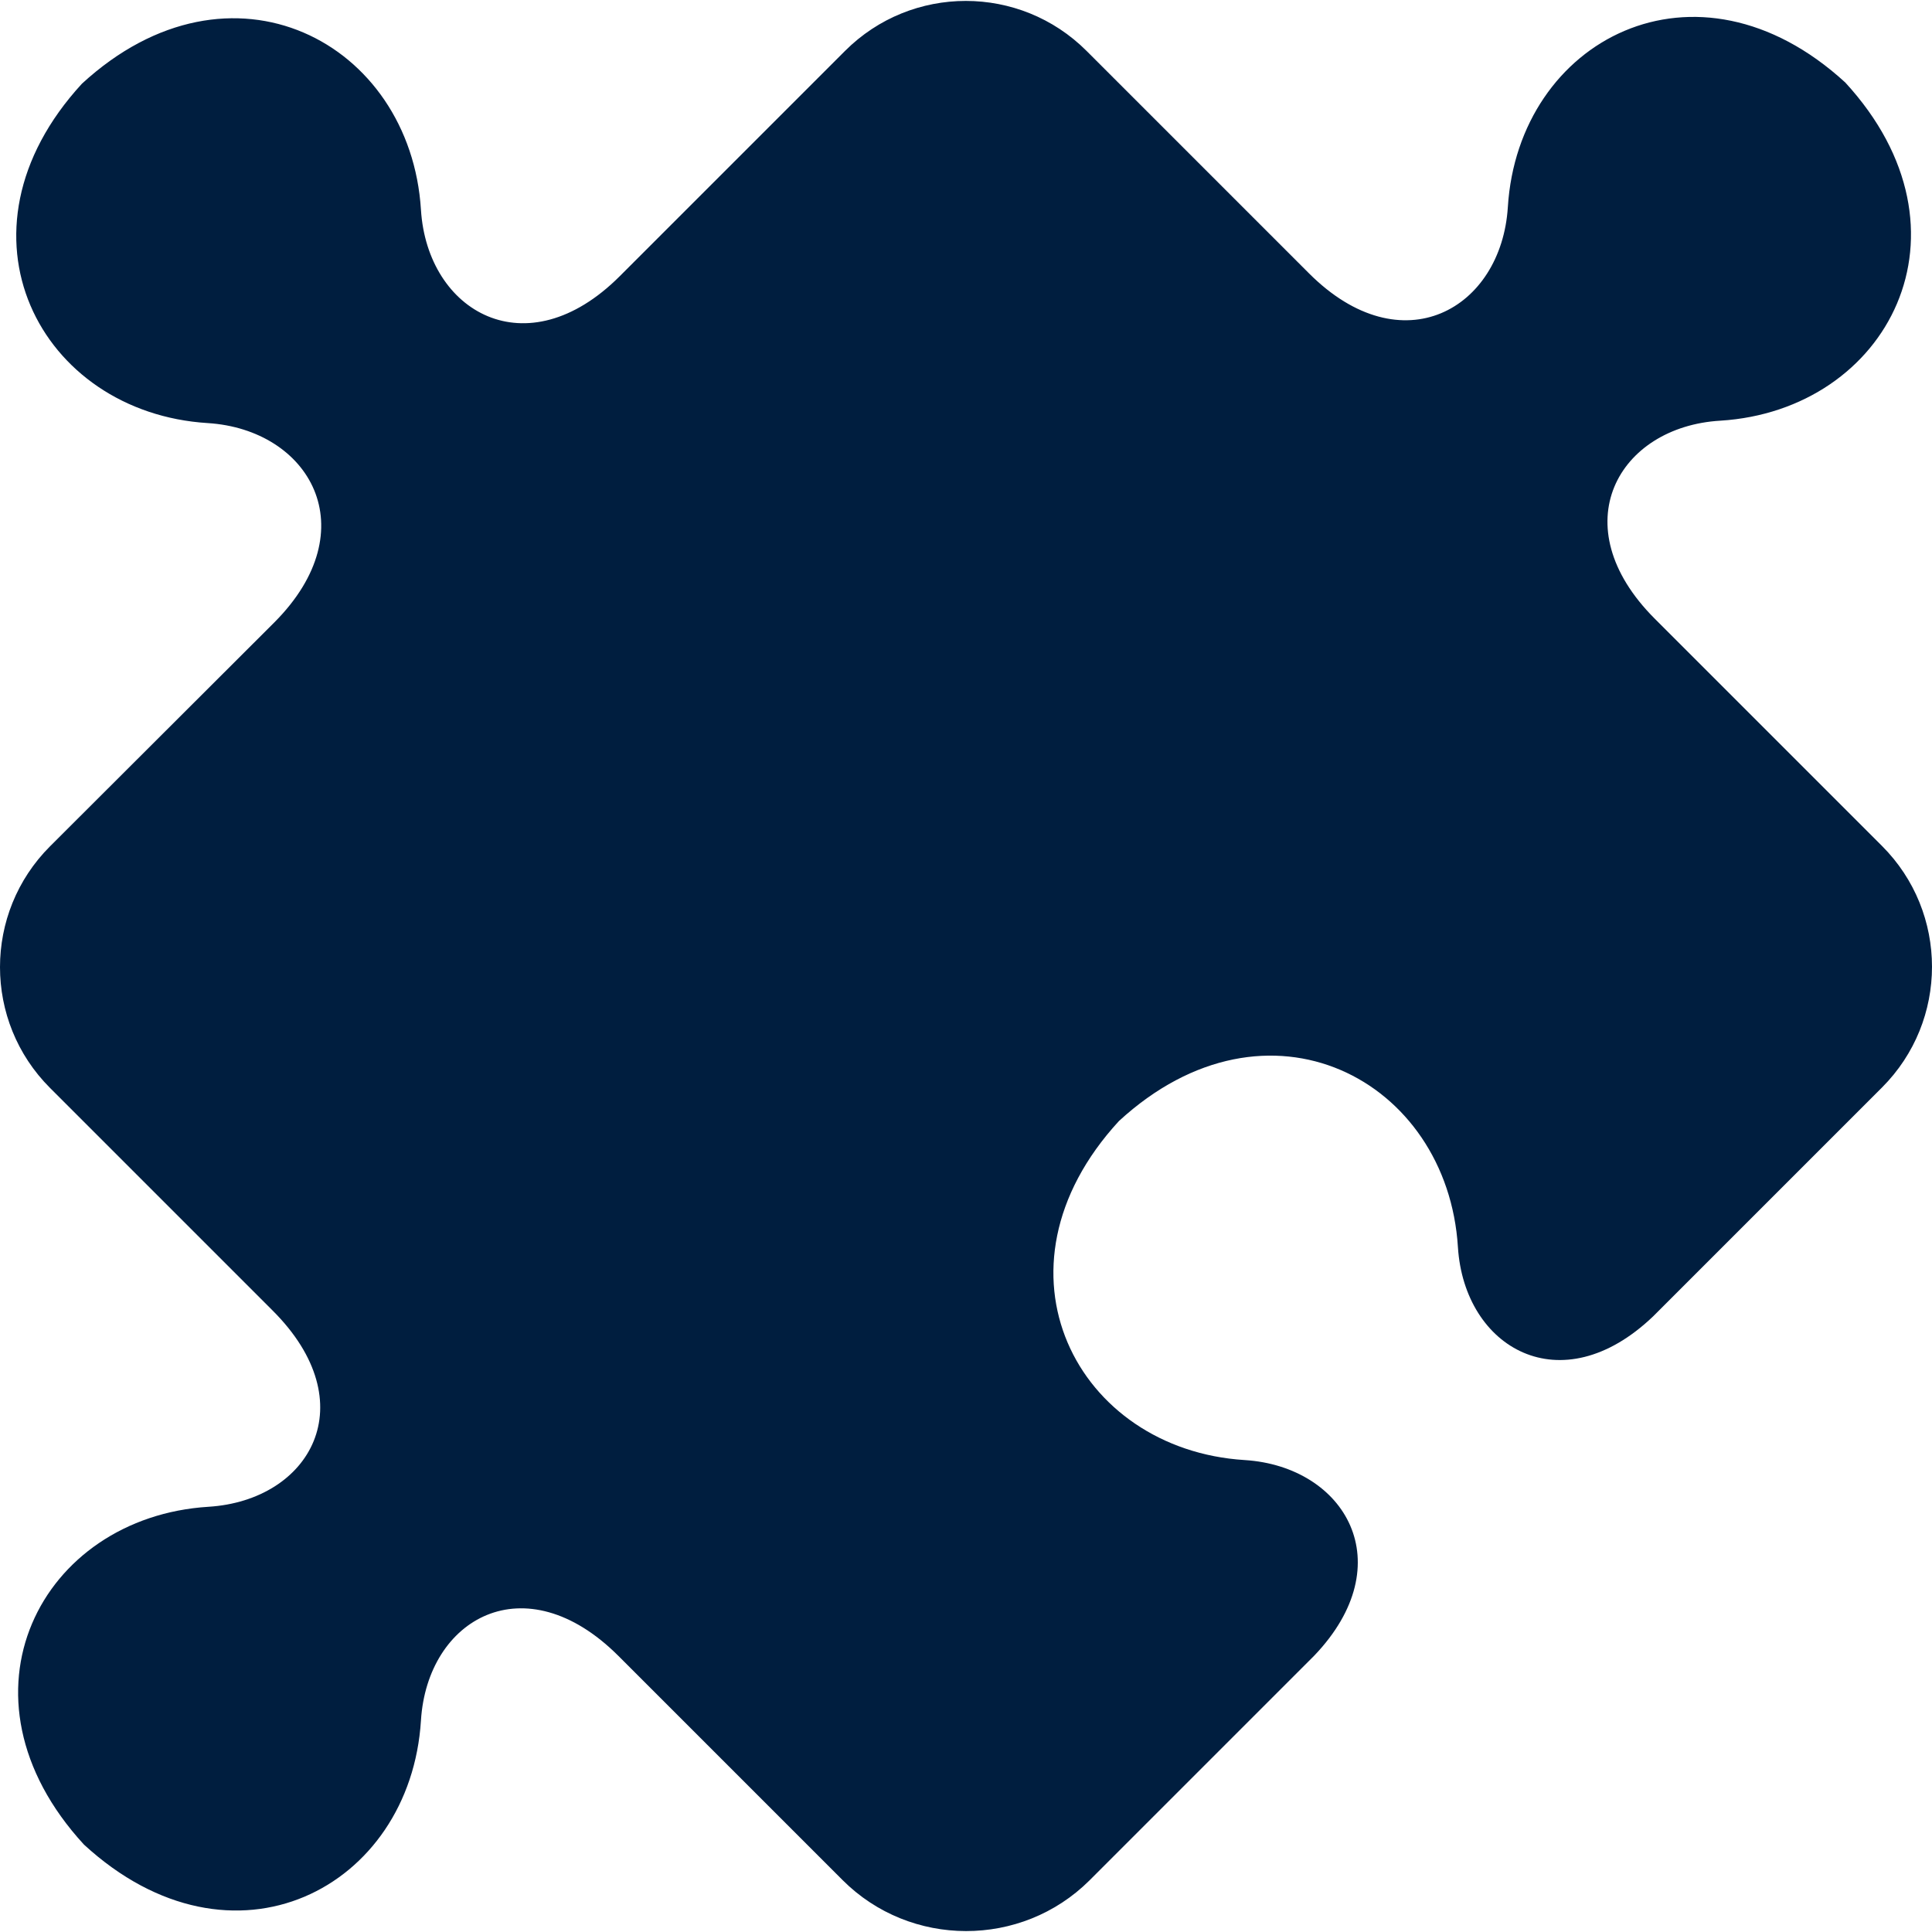 <svg xmlns="http://www.w3.org/2000/svg" version="1.1" xmlns:xlink="http://www.w3.org/1999/xlink" width="512" height="512" x="0" y="0" viewBox="0 0 483.85 483.85" style="enable-background:new 0 0 512 512" xml:space="preserve" class=""><g><path d="m471.325 211.856-56.9-56.9c-23.4-23.4-9.1-48.1 16.4-49.6 42-2.6 65.6-47.4 31.3-84.7-37.3-34.2-81.9-10.7-84.5 31.2-1.6 25.5-26.5 39.9-49.8 16.6l-55.7-55.7c-16.7-16.7-43.8-16.7-60.5 0l-56.4 56.4c-23.4 23.4-48.2 8.9-49.8-16.6-2.6-42-47.6-65.9-84.9-31.6-34.4 37.4-10.5 82.4 31.5 85 25.5 1.6 40 26.5 16.7 49.9l-56.2 56.1c-16.7 16.7-16.7 43.8 0 60.5l55.7 55.7c23.4 23.3 9.5 47.6-16 49.2-42 2.6-65.5 47.3-31.2 84.6 37.3 34.3 81.8 10.9 84.4-31.1 1.6-25.5 26-39.5 49.4-16.2l56.2 56.2c17 17 44.8 17 61.8.1l39.4-39.4 16.9-16.9c22.1-23.1 7.8-47.4-17.4-49-42-2.6-65.8-47.6-31.5-84.9 37.3-34.3 82.3-10.4 84.9 31.6 1.6 25.2 25.8 39.4 48.9 17.3l15.3-15.3 41.2-41.2.2-.2.6-.6c16.7-16.7 16.7-43.8 0-60.5z" fill="#001e3f" opacity="1" data-original="#000000" class=""></path></g></svg>
